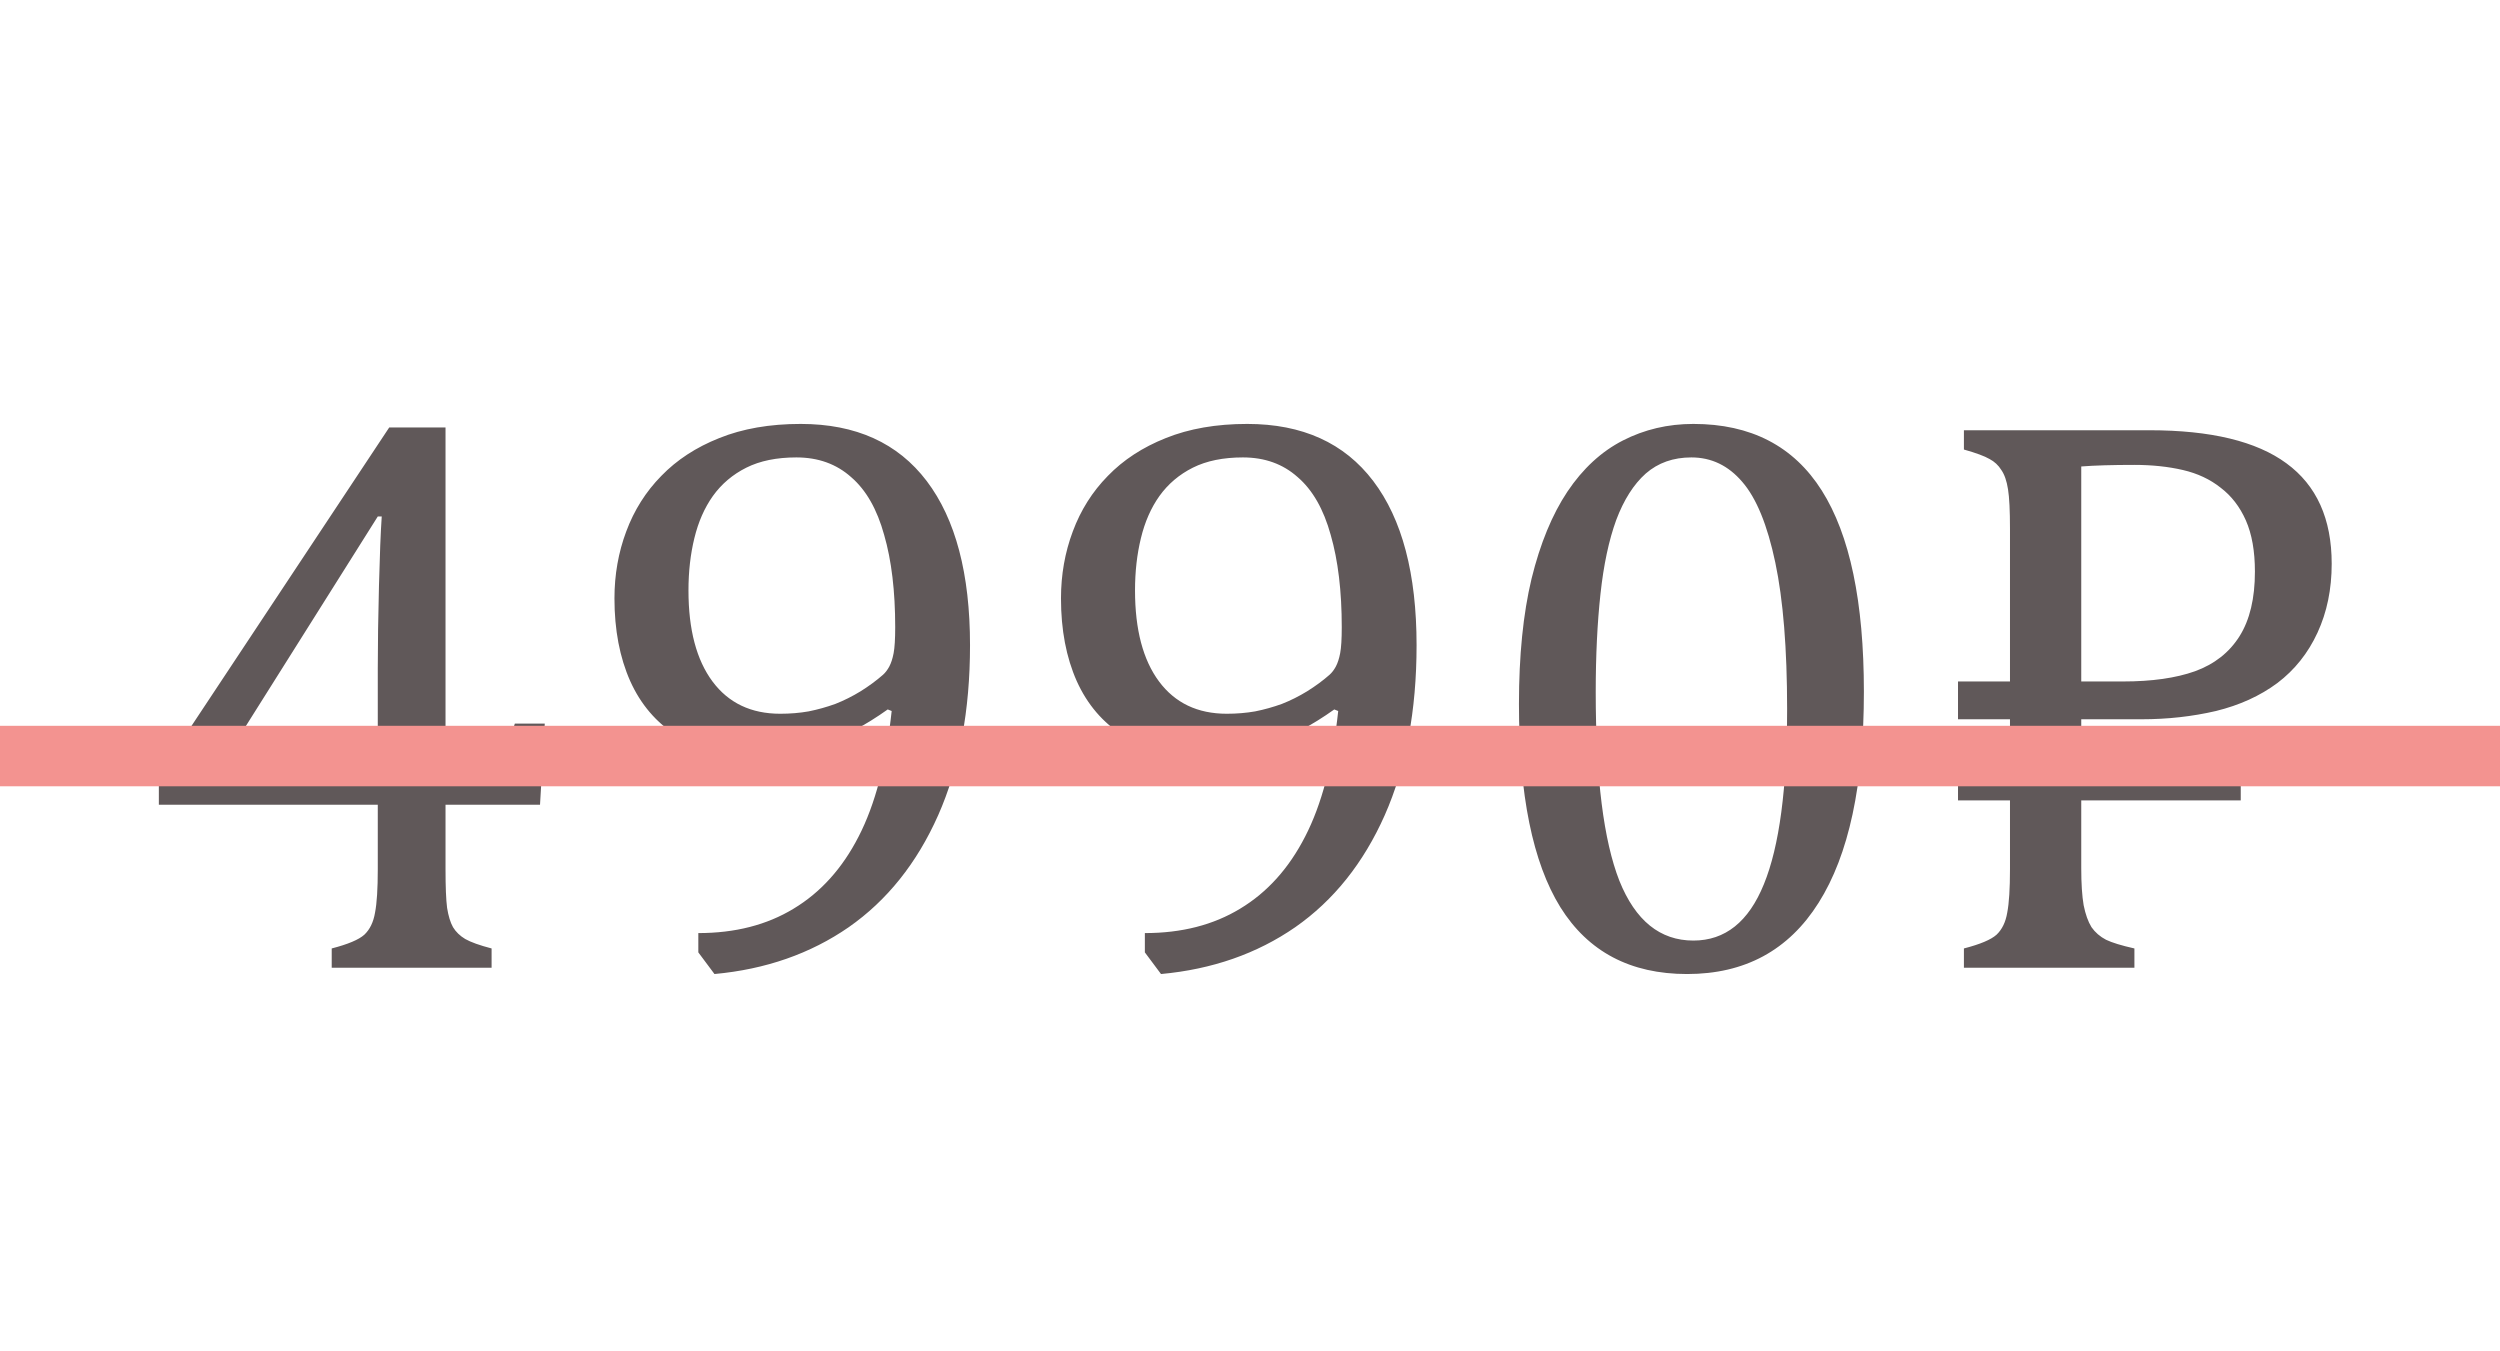 <?xml version="1.0" encoding="UTF-8"?> <svg xmlns="http://www.w3.org/2000/svg" width="124" height="67" viewBox="0 0 124 67" fill="none"> <path d="M16.453 47.043C17.26 46.835 17.801 46.607 18.074 46.359C18.348 46.099 18.523 45.734 18.602 45.266C18.693 44.797 18.738 44.081 18.738 43.117V39.914H7.879V38.449L19.305 21.203H22.098V38.02H22.508C23.263 38.02 23.803 37.967 24.129 37.863C24.454 37.746 24.721 37.551 24.93 37.277C25.151 36.991 25.353 36.529 25.535 35.891H27.02L26.785 39.914H22.098V43.117C22.098 43.99 22.124 44.628 22.176 45.031C22.241 45.435 22.338 45.754 22.469 45.988C22.612 46.223 22.814 46.418 23.074 46.574C23.348 46.73 23.784 46.887 24.383 47.043V48H16.453V47.043ZM11.102 38.02H18.738V33.156C18.738 31.932 18.758 30.565 18.797 29.055C18.836 27.531 18.881 26.385 18.934 25.617H18.738L11.102 37.746V38.02ZM34.637 47.238V46.281C36.46 46.281 38.035 45.878 39.363 45.07C40.704 44.263 41.779 43.072 42.586 41.496C43.406 39.908 43.953 37.831 44.227 35.266L44.031 35.188C42.938 35.969 41.857 36.542 40.789 36.906C39.734 37.271 38.589 37.453 37.352 37.453C35.88 37.453 34.624 37.134 33.582 36.496C32.553 35.845 31.779 34.94 31.258 33.781C30.737 32.609 30.477 31.242 30.477 29.68C30.477 28.508 30.672 27.401 31.062 26.359C31.453 25.305 32.033 24.387 32.801 23.605C33.569 22.811 34.526 22.186 35.672 21.73C36.831 21.262 38.178 21.027 39.715 21.027C42.449 21.027 44.533 21.971 45.965 23.859C47.397 25.747 48.113 28.462 48.113 32.004C48.113 35.246 47.586 38.059 46.531 40.441C45.477 42.811 43.999 44.66 42.098 45.988C40.197 47.303 37.977 48.078 35.438 48.312L34.637 47.238ZM38.699 35.402C39.194 35.402 39.663 35.363 40.105 35.285C40.561 35.194 41.004 35.07 41.434 34.914C41.863 34.745 42.28 34.536 42.684 34.289C43.1 34.029 43.471 33.755 43.797 33.469C43.914 33.365 44.018 33.228 44.109 33.059C44.2 32.889 44.272 32.668 44.324 32.395C44.376 32.121 44.402 31.691 44.402 31.105C44.402 29.322 44.22 27.798 43.855 26.535C43.504 25.259 42.957 24.302 42.215 23.664C41.486 23.013 40.581 22.688 39.5 22.688C38.523 22.688 37.697 22.857 37.02 23.195C36.342 23.534 35.789 24.003 35.359 24.602C34.943 25.188 34.637 25.884 34.441 26.691C34.246 27.486 34.148 28.352 34.148 29.289C34.148 31.229 34.546 32.733 35.34 33.801C36.134 34.868 37.254 35.402 38.699 35.402ZM56.785 47.238V46.281C58.608 46.281 60.184 45.878 61.512 45.07C62.853 44.263 63.927 43.072 64.734 41.496C65.555 39.908 66.102 37.831 66.375 35.266L66.18 35.188C65.086 35.969 64.005 36.542 62.938 36.906C61.883 37.271 60.737 37.453 59.5 37.453C58.029 37.453 56.772 37.134 55.73 36.496C54.702 35.845 53.927 34.94 53.406 33.781C52.885 32.609 52.625 31.242 52.625 29.68C52.625 28.508 52.82 27.401 53.211 26.359C53.602 25.305 54.181 24.387 54.949 23.605C55.717 22.811 56.675 22.186 57.82 21.73C58.979 21.262 60.327 21.027 61.863 21.027C64.598 21.027 66.681 21.971 68.113 23.859C69.546 25.747 70.262 28.462 70.262 32.004C70.262 35.246 69.734 38.059 68.68 40.441C67.625 42.811 66.147 44.66 64.246 45.988C62.345 47.303 60.125 48.078 57.586 48.312L56.785 47.238ZM60.848 35.402C61.342 35.402 61.811 35.363 62.254 35.285C62.71 35.194 63.152 35.07 63.582 34.914C64.012 34.745 64.428 34.536 64.832 34.289C65.249 34.029 65.62 33.755 65.945 33.469C66.062 33.365 66.167 33.228 66.258 33.059C66.349 32.889 66.421 32.668 66.473 32.395C66.525 32.121 66.551 31.691 66.551 31.105C66.551 29.322 66.368 27.798 66.004 26.535C65.652 25.259 65.106 24.302 64.363 23.664C63.634 23.013 62.729 22.688 61.648 22.688C60.672 22.688 59.845 22.857 59.168 23.195C58.491 23.534 57.938 24.003 57.508 24.602C57.091 25.188 56.785 25.884 56.59 26.691C56.395 27.486 56.297 28.352 56.297 29.289C56.297 31.229 56.694 32.733 57.488 33.801C58.283 34.868 59.402 35.402 60.848 35.402ZM83.68 48.312C80.867 48.312 78.771 47.206 77.391 44.992C76.023 42.779 75.34 39.419 75.34 34.914C75.34 32.518 75.548 30.448 75.965 28.703C76.394 26.958 76.987 25.52 77.742 24.387C78.51 23.241 79.428 22.395 80.496 21.848C81.564 21.301 82.729 21.027 83.992 21.027C86.844 21.027 88.966 22.128 90.359 24.328C91.753 26.529 92.449 29.855 92.449 34.309C92.449 38.918 91.701 42.408 90.203 44.777C88.719 47.134 86.544 48.312 83.68 48.312ZM79.148 34.328C79.148 38.573 79.539 41.691 80.32 43.684C81.115 45.663 82.338 46.652 83.992 46.652C85.568 46.652 86.733 45.721 87.488 43.859C88.257 41.984 88.641 39.087 88.641 35.168C88.641 32.173 88.445 29.751 88.055 27.902C87.664 26.04 87.117 24.706 86.414 23.898C85.724 23.091 84.884 22.688 83.894 22.688C82.996 22.688 82.241 22.954 81.629 23.488C81.03 24.022 80.542 24.79 80.164 25.793C79.799 26.796 79.539 28.02 79.383 29.465C79.227 30.897 79.148 32.518 79.148 34.328ZM111.141 39.699H103.23V43.059C103.23 43.827 103.27 44.439 103.348 44.895C103.439 45.35 103.569 45.715 103.738 45.988C103.921 46.249 104.161 46.457 104.461 46.613C104.76 46.757 105.229 46.9 105.867 47.043V48H97.41V47.043C98.217 46.835 98.758 46.607 99.031 46.359C99.305 46.099 99.481 45.734 99.559 45.266C99.65 44.797 99.695 44.081 99.695 43.117V39.699H97.117V37.824H99.695V35.676H97.117V33.801H99.695V26.223C99.695 25.324 99.663 24.673 99.598 24.27C99.533 23.853 99.422 23.534 99.266 23.312C99.122 23.078 98.927 22.896 98.68 22.766C98.432 22.622 98.009 22.466 97.41 22.297V21.34H106.609C109.656 21.34 111.922 21.887 113.406 22.98C114.904 24.074 115.652 25.734 115.652 27.961C115.652 29.224 115.418 30.363 114.949 31.379C114.48 32.395 113.816 33.228 112.957 33.879C112.098 34.517 111.082 34.979 109.91 35.266C108.738 35.539 107.508 35.676 106.219 35.676H103.23V37.824H111.141V39.699ZM103.23 33.801H105.301C106.733 33.801 107.924 33.632 108.875 33.293C109.839 32.941 110.574 32.362 111.082 31.555C111.59 30.747 111.844 29.68 111.844 28.352C111.844 27.336 111.694 26.49 111.395 25.812C111.095 25.135 110.678 24.595 110.145 24.191C109.624 23.775 108.999 23.482 108.27 23.312C107.54 23.143 106.74 23.059 105.867 23.059C104.773 23.059 103.895 23.085 103.23 23.137V33.801Z" fill="#605859"></path> <rect y="36" width="124" height="3" fill="#F39390"></rect> </svg> 